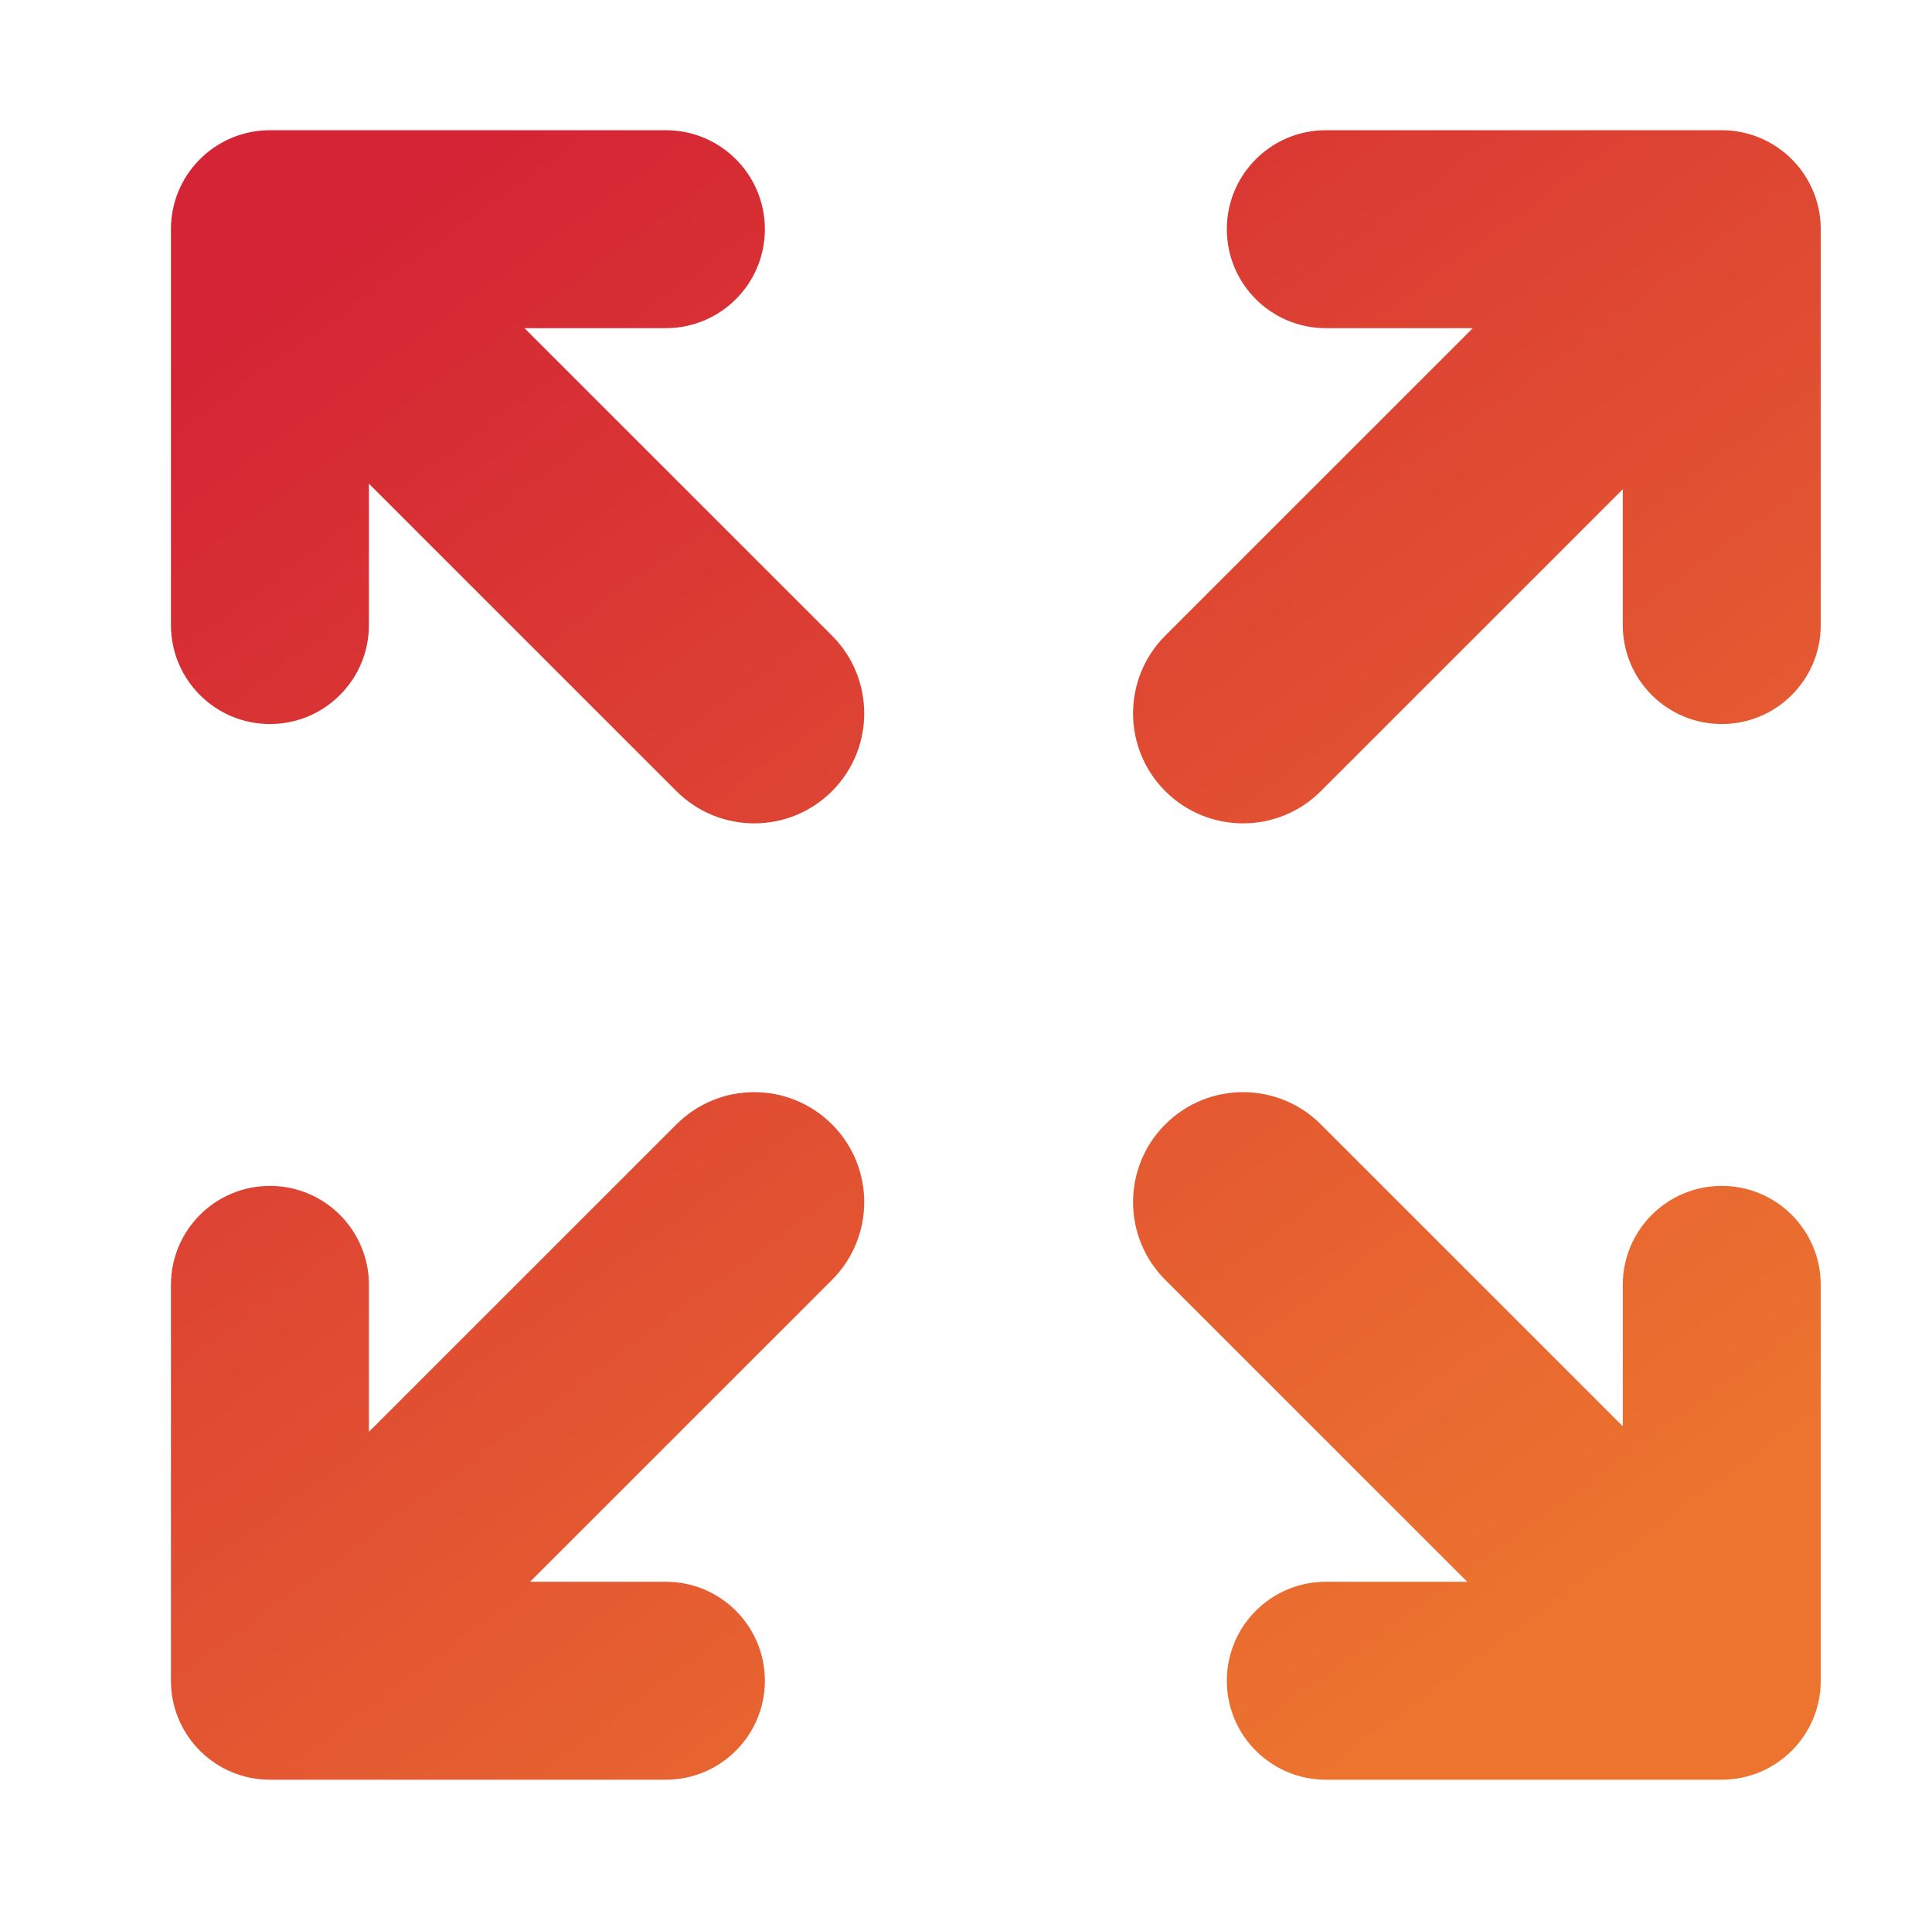 <?xml version="1.0" encoding="UTF-8"?> <svg xmlns="http://www.w3.org/2000/svg" width="89" height="88" viewBox="0 0 89 88" fill="none"><path fill-rule="evenodd" clip-rule="evenodd" d="M12.435 54.64C14.953 54.64 16.995 56.682 16.995 59.2V65.972L31.162 51.805C33.141 49.826 36.349 49.826 38.328 51.805C40.306 53.784 40.306 56.992 38.328 58.97L24.418 72.88H30.675C33.193 72.88 35.235 74.922 35.235 77.44C35.235 79.958 33.193 82 30.675 82H12.435C9.955 82 7.938 80.021 7.876 77.556L7.875 77.44V59.2C7.875 56.682 9.917 54.64 12.435 54.64ZM79.315 54.64C81.833 54.64 83.875 56.682 83.875 59.2V77.44C83.875 79.958 81.833 82 79.315 82H61.075C58.556 82 56.515 79.958 56.515 77.44C56.515 74.922 58.556 72.88 61.075 72.88H67.59L53.68 58.97C51.701 56.992 51.701 53.784 53.68 51.805C55.659 49.826 58.867 49.826 60.845 51.805L74.755 65.715V59.2C74.755 56.682 76.797 54.64 79.315 54.64ZM79.315 6C81.833 6 83.875 8.042 83.875 10.56V28.8C83.875 31.318 81.833 33.36 79.315 33.36C76.797 33.36 74.755 31.318 74.755 28.8V22.543L60.845 36.453C58.867 38.431 55.659 38.431 53.68 36.453C51.701 34.474 51.701 31.266 53.68 29.287L67.847 15.12H61.075C58.557 15.12 56.515 13.078 56.515 10.56C56.515 8.042 58.557 6 61.075 6H79.315ZM30.675 6C33.193 6 35.235 8.042 35.235 10.56C35.235 13.078 33.193 15.12 30.675 15.12H24.16L38.328 29.287C40.306 31.266 40.306 34.474 38.328 36.453C36.349 38.431 33.141 38.431 31.162 36.453L16.995 22.285V28.8C16.995 31.318 14.953 33.36 12.435 33.36C9.917 33.36 7.875 31.318 7.875 28.8V10.56C7.875 8.08 9.854 6.063 12.319 6.001L12.435 6H30.675Z" fill="url(#paint0_linear_531_3937)"></path><defs><linearGradient id="paint0_linear_531_3937" x1="22.61" y1="6" x2="72.242" y2="73.857" gradientUnits="userSpaceOnUse"><stop stop-color="#D42435"></stop><stop offset="1" stop-color="#EC742F"></stop></linearGradient></defs></svg> 